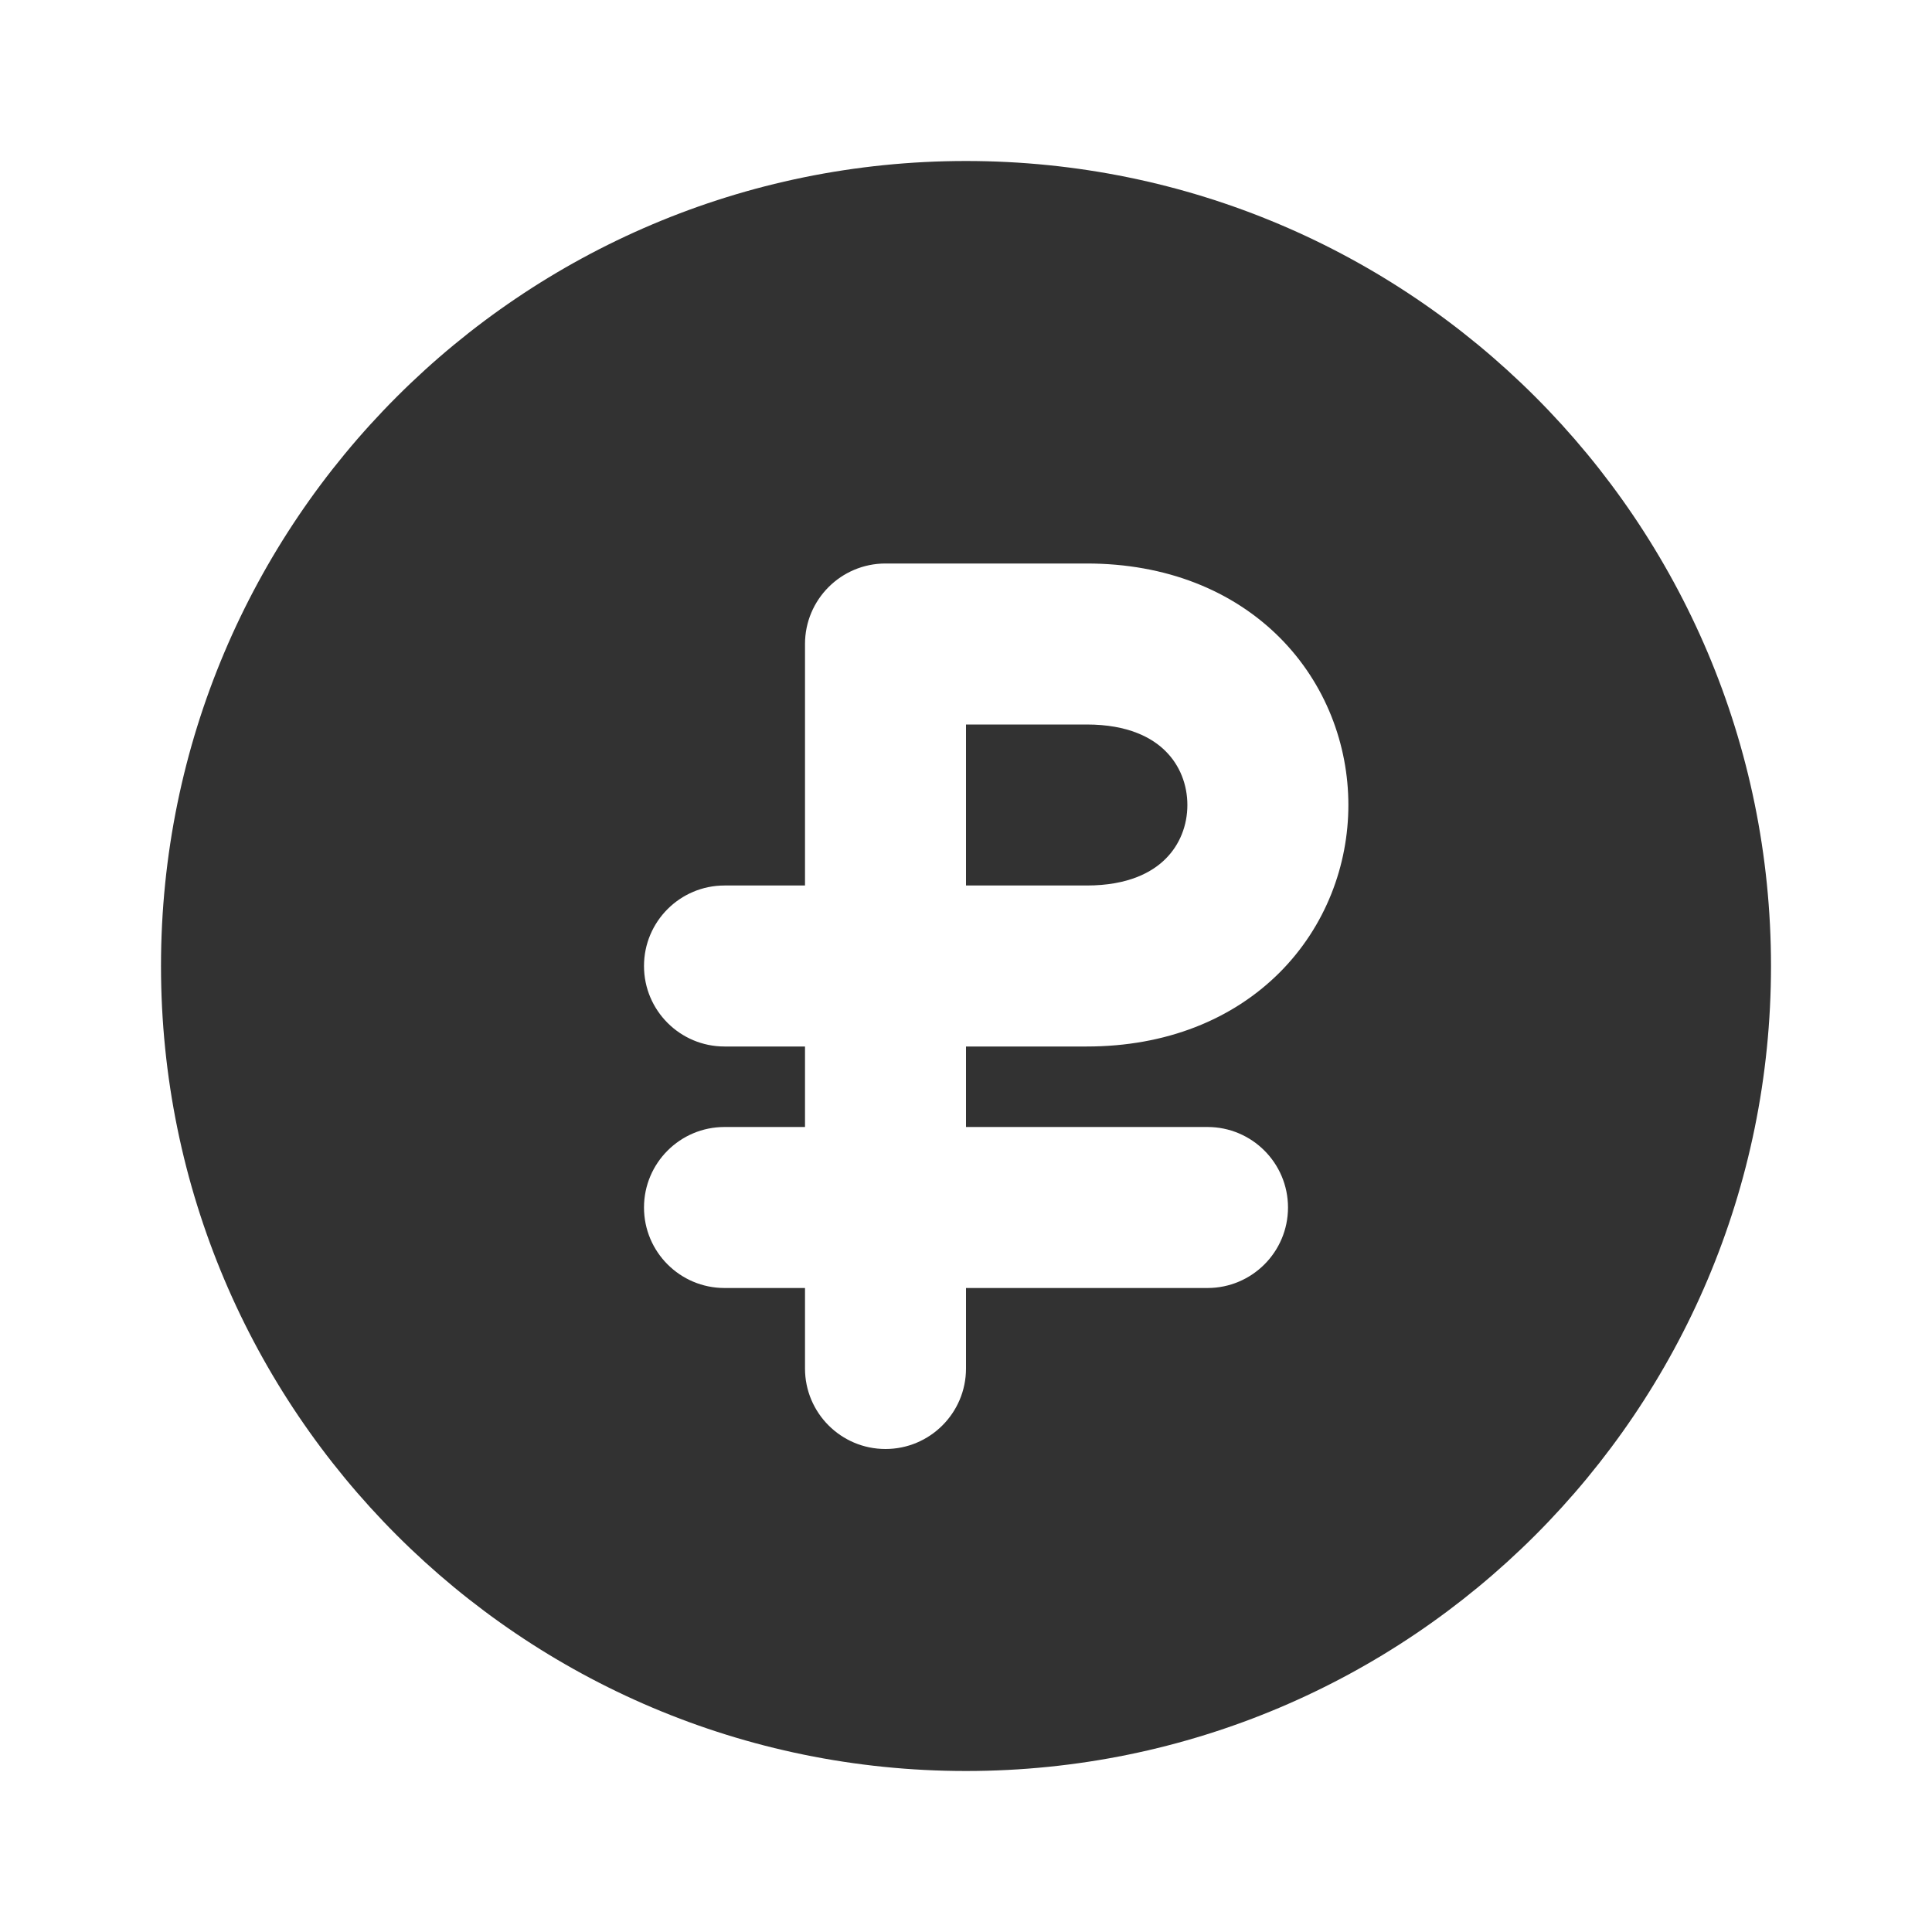 <?xml version="1.0" encoding="utf-8"?><!-- Скачано с сайта svg4.ru / Downloaded from svg4.ru -->
<svg width="800px" height="800px" viewBox="0 0 24 24" fill="none" xmlns="http://www.w3.org/2000/svg">
<rect width="24" height="24" fill="white"/>
<path fill-rule="evenodd" clip-rule="evenodd" d="M10 8C10 7.448 10.448 7 11 7H13.5C14.483 7 15.31 7.334 15.895 7.918C16.469 8.493 16.75 9.253 16.75 10C16.75 10.747 16.469 11.507 15.895 12.082C15.31 12.666 14.483 13 13.5 13H12V14H15C15.552 14 16 14.448 16 15C16 15.552 15.552 16 15 16H12V17C12 17.552 11.552 18 11 18C10.448 18 10 17.552 10 17V16H9C8.448 16 8 15.552 8 15C8 14.448 8.448 14 9 14H10V13H9C8.448 13 8 12.552 8 12C8 11.448 8.448 11 9 11H10V8ZM2 12C2 6.477 6.477 2 12 2C17.523 2 22 6.477 22 12C22 17.523 17.523 22 12 22C6.477 22 2 17.523 2 12Z" fill="#323232"/>
<path fill-rule="evenodd" clip-rule="evenodd" d="M12 11V9H13.5C14.017 9 14.315 9.166 14.48 9.332C14.656 9.507 14.75 9.747 14.75 10C14.75 10.253 14.656 10.493 14.48 10.668C14.315 10.834 14.017 11 13.5 11H12Z" fill="#323232"/>
</svg>